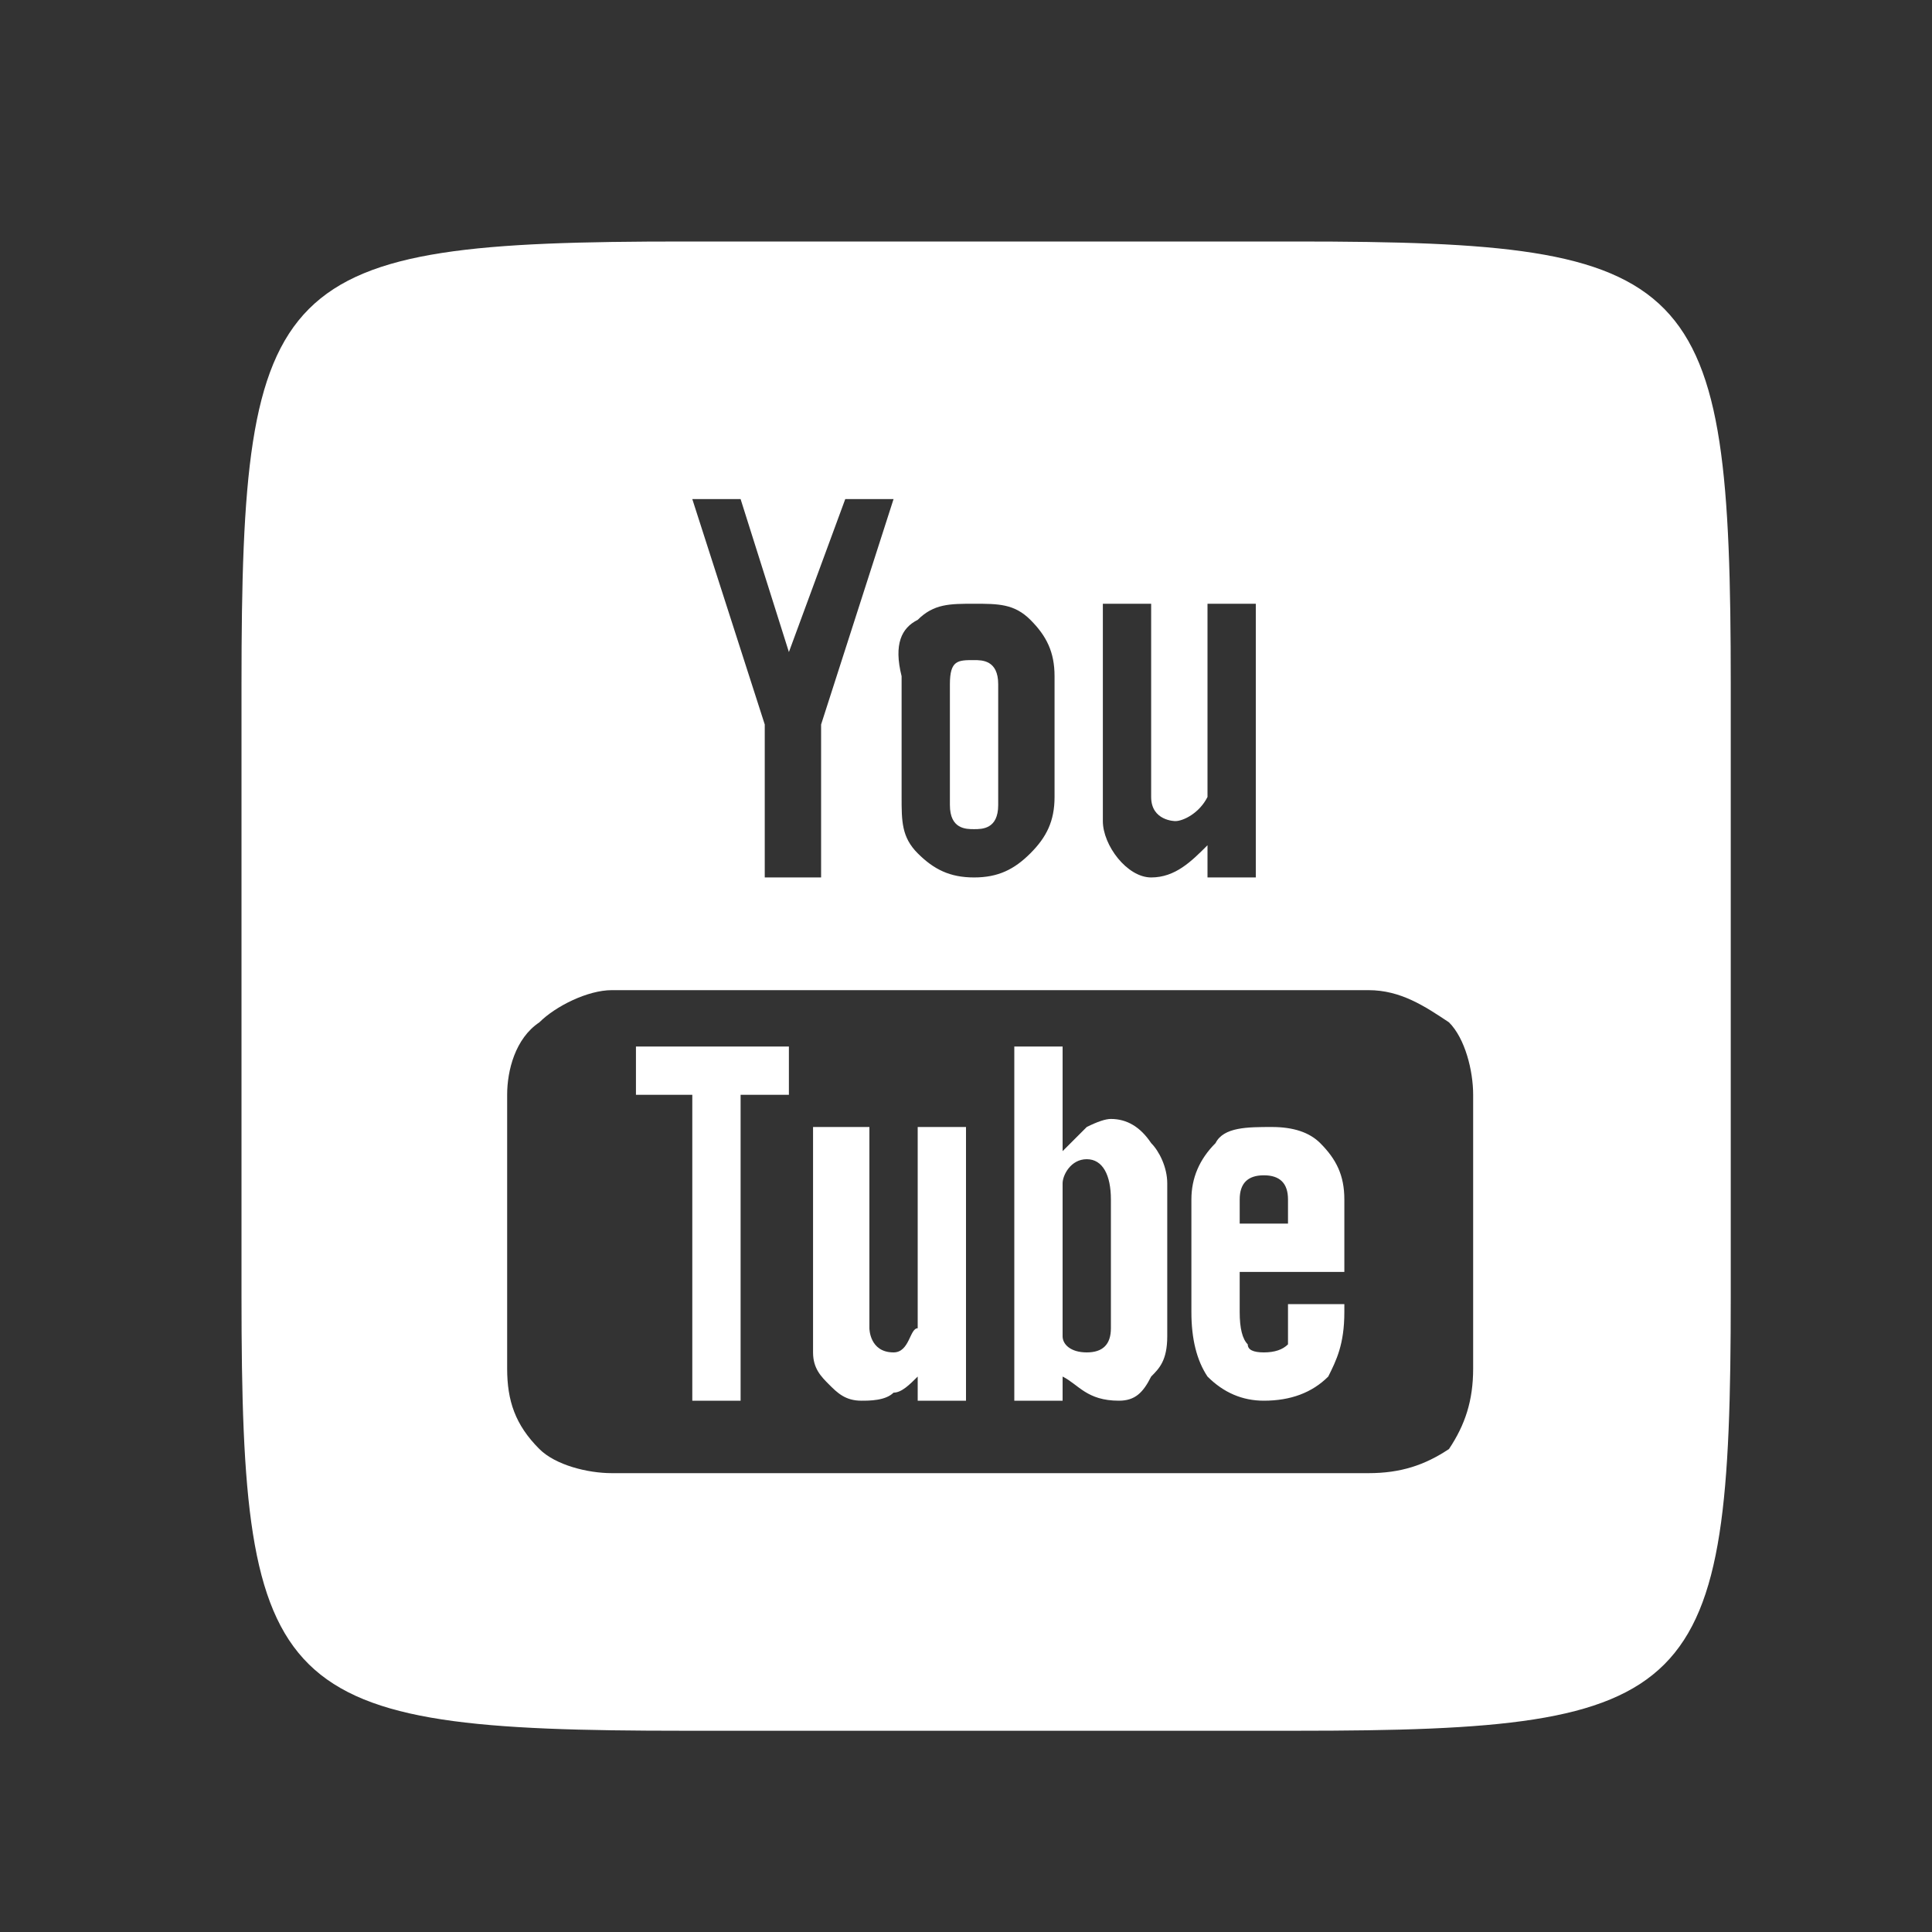 <svg version="1.2" xmlns="http://www.w3.org/2000/svg" viewBox="0 0 24 24" width="24" height="24">
	<rect x="0" y="0" width="24" height="24" fill="#333333" stroke="none"/>
	<title>fb-1</title>
	<style>
		.s0 { fill: #ffffff } 
	</style>
	<path class="s0" d="m8.5 3c-5.1 0-5.5 0.4-5.5 5.5v7.6c0 5 0.4 5.4 5.5 5.4h7.6c5 0 5.4-0.4 5.4-5.4v-7.6c0-5.1-0.4-5.5-5.4-5.5zm0.1 3.2h0.6l0.6 1.9 0.7-1.9h0.6l-0.9 2.8v1.9h-0.7v-1.9zm3.5 1.3c0.3 0 0.5 0 0.7 0.2 0.2 0.2 0.3 0.4 0.3 0.7v1.5c0 0.3-0.1 0.5-0.3 0.7-0.2 0.2-0.4 0.3-0.7 0.3-0.3 0-0.5-0.1-0.7-0.3-0.2-0.2-0.2-0.4-0.2-0.7v-1.5c-0.1-0.4 0-0.6 0.2-0.7 0.2-0.2 0.4-0.2 0.7-0.2zm1.6 0h0.6v2.4c0 0.3 0.3 0.3 0.3 0.3 0.1 0 0.3-0.1 0.4-0.3v-2.4h0.6v3.4h-0.6v-0.4c-0.2 0.2-0.4 0.4-0.7 0.4-0.3 0-0.6-0.4-0.6-0.7zm-1.6 0.7c-0.2 0-0.3 0-0.3 0.3v1.5c0 0.3 0.2 0.3 0.3 0.3 0.1 0 0.3 0 0.3-0.3v-1.5c0-0.3-0.2-0.3-0.3-0.3zm-4.5 4.1h9.4c0.4 0 0.7 0.2 1 0.4 0.2 0.2 0.3 0.6 0.3 0.9v3.4c0 0.4-0.1 0.7-0.3 1-0.3 0.2-0.6 0.3-1 0.3h-9.4c-0.3 0-0.7-0.1-0.9-0.3-0.3-0.3-0.4-0.6-0.4-1v-3.4c0-0.3 0.1-0.7 0.4-0.9 0.2-0.2 0.6-0.4 0.9-0.4zm0.3 0.7v0.6h0.7v3.8h0.6v-3.8h0.6v-0.6zm4.7 0v4.4h0.6v-0.3c0.2 0.1 0.3 0.3 0.7 0.3 0.2 0 0.3-0.1 0.4-0.3 0.1-0.1 0.2-0.2 0.2-0.5v-1.9c0-0.2-0.1-0.4-0.2-0.5q-0.2-0.3-0.5-0.3-0.1 0-0.3 0.1-0.1 0.1-0.3 0.3v-1.3zm-2.5 1v2.8c0 0.2 0.1 0.3 0.2 0.4 0.1 0.1 0.2 0.2 0.4 0.2 0.1 0 0.3 0 0.4-0.1 0.1 0 0.2-0.1 0.3-0.2v0.3h0.6v-3.4h-0.6v2.5c-0.1 0-0.1 0.3-0.3 0.3-0.3 0-0.3-0.3-0.3-0.3v-2.5zm5.7 0c-0.3 0-0.6 0-0.7 0.2q-0.3 0.3-0.3 0.7v1.4q0 0.5 0.2 0.8 0.3 0.3 0.7 0.3 0.5 0 0.8-0.3c0.1-0.2 0.2-0.4 0.2-0.8v-0.1h-0.7v0.1q0 0.3 0 0.4-0.1 0.1-0.3 0.1-0.2 0-0.2-0.1-0.1-0.1-0.1-0.4v-0.5h1.3v-0.9c0-0.3-0.1-0.5-0.3-0.7q-0.2-0.2-0.6-0.2zm-2.3 0.4c0.2 0 0.3 0.2 0.3 0.5v1.6c0 0.2-0.1 0.3-0.3 0.3-0.2 0-0.3-0.1-0.3-0.2v-1.9c0-0.1 0.1-0.3 0.3-0.3zm2.2 0.2c0.2 0 0.3 0.1 0.3 0.3v0.3h-0.6v-0.3c0-0.2 0.1-0.3 0.3-0.3z"/>
</svg>